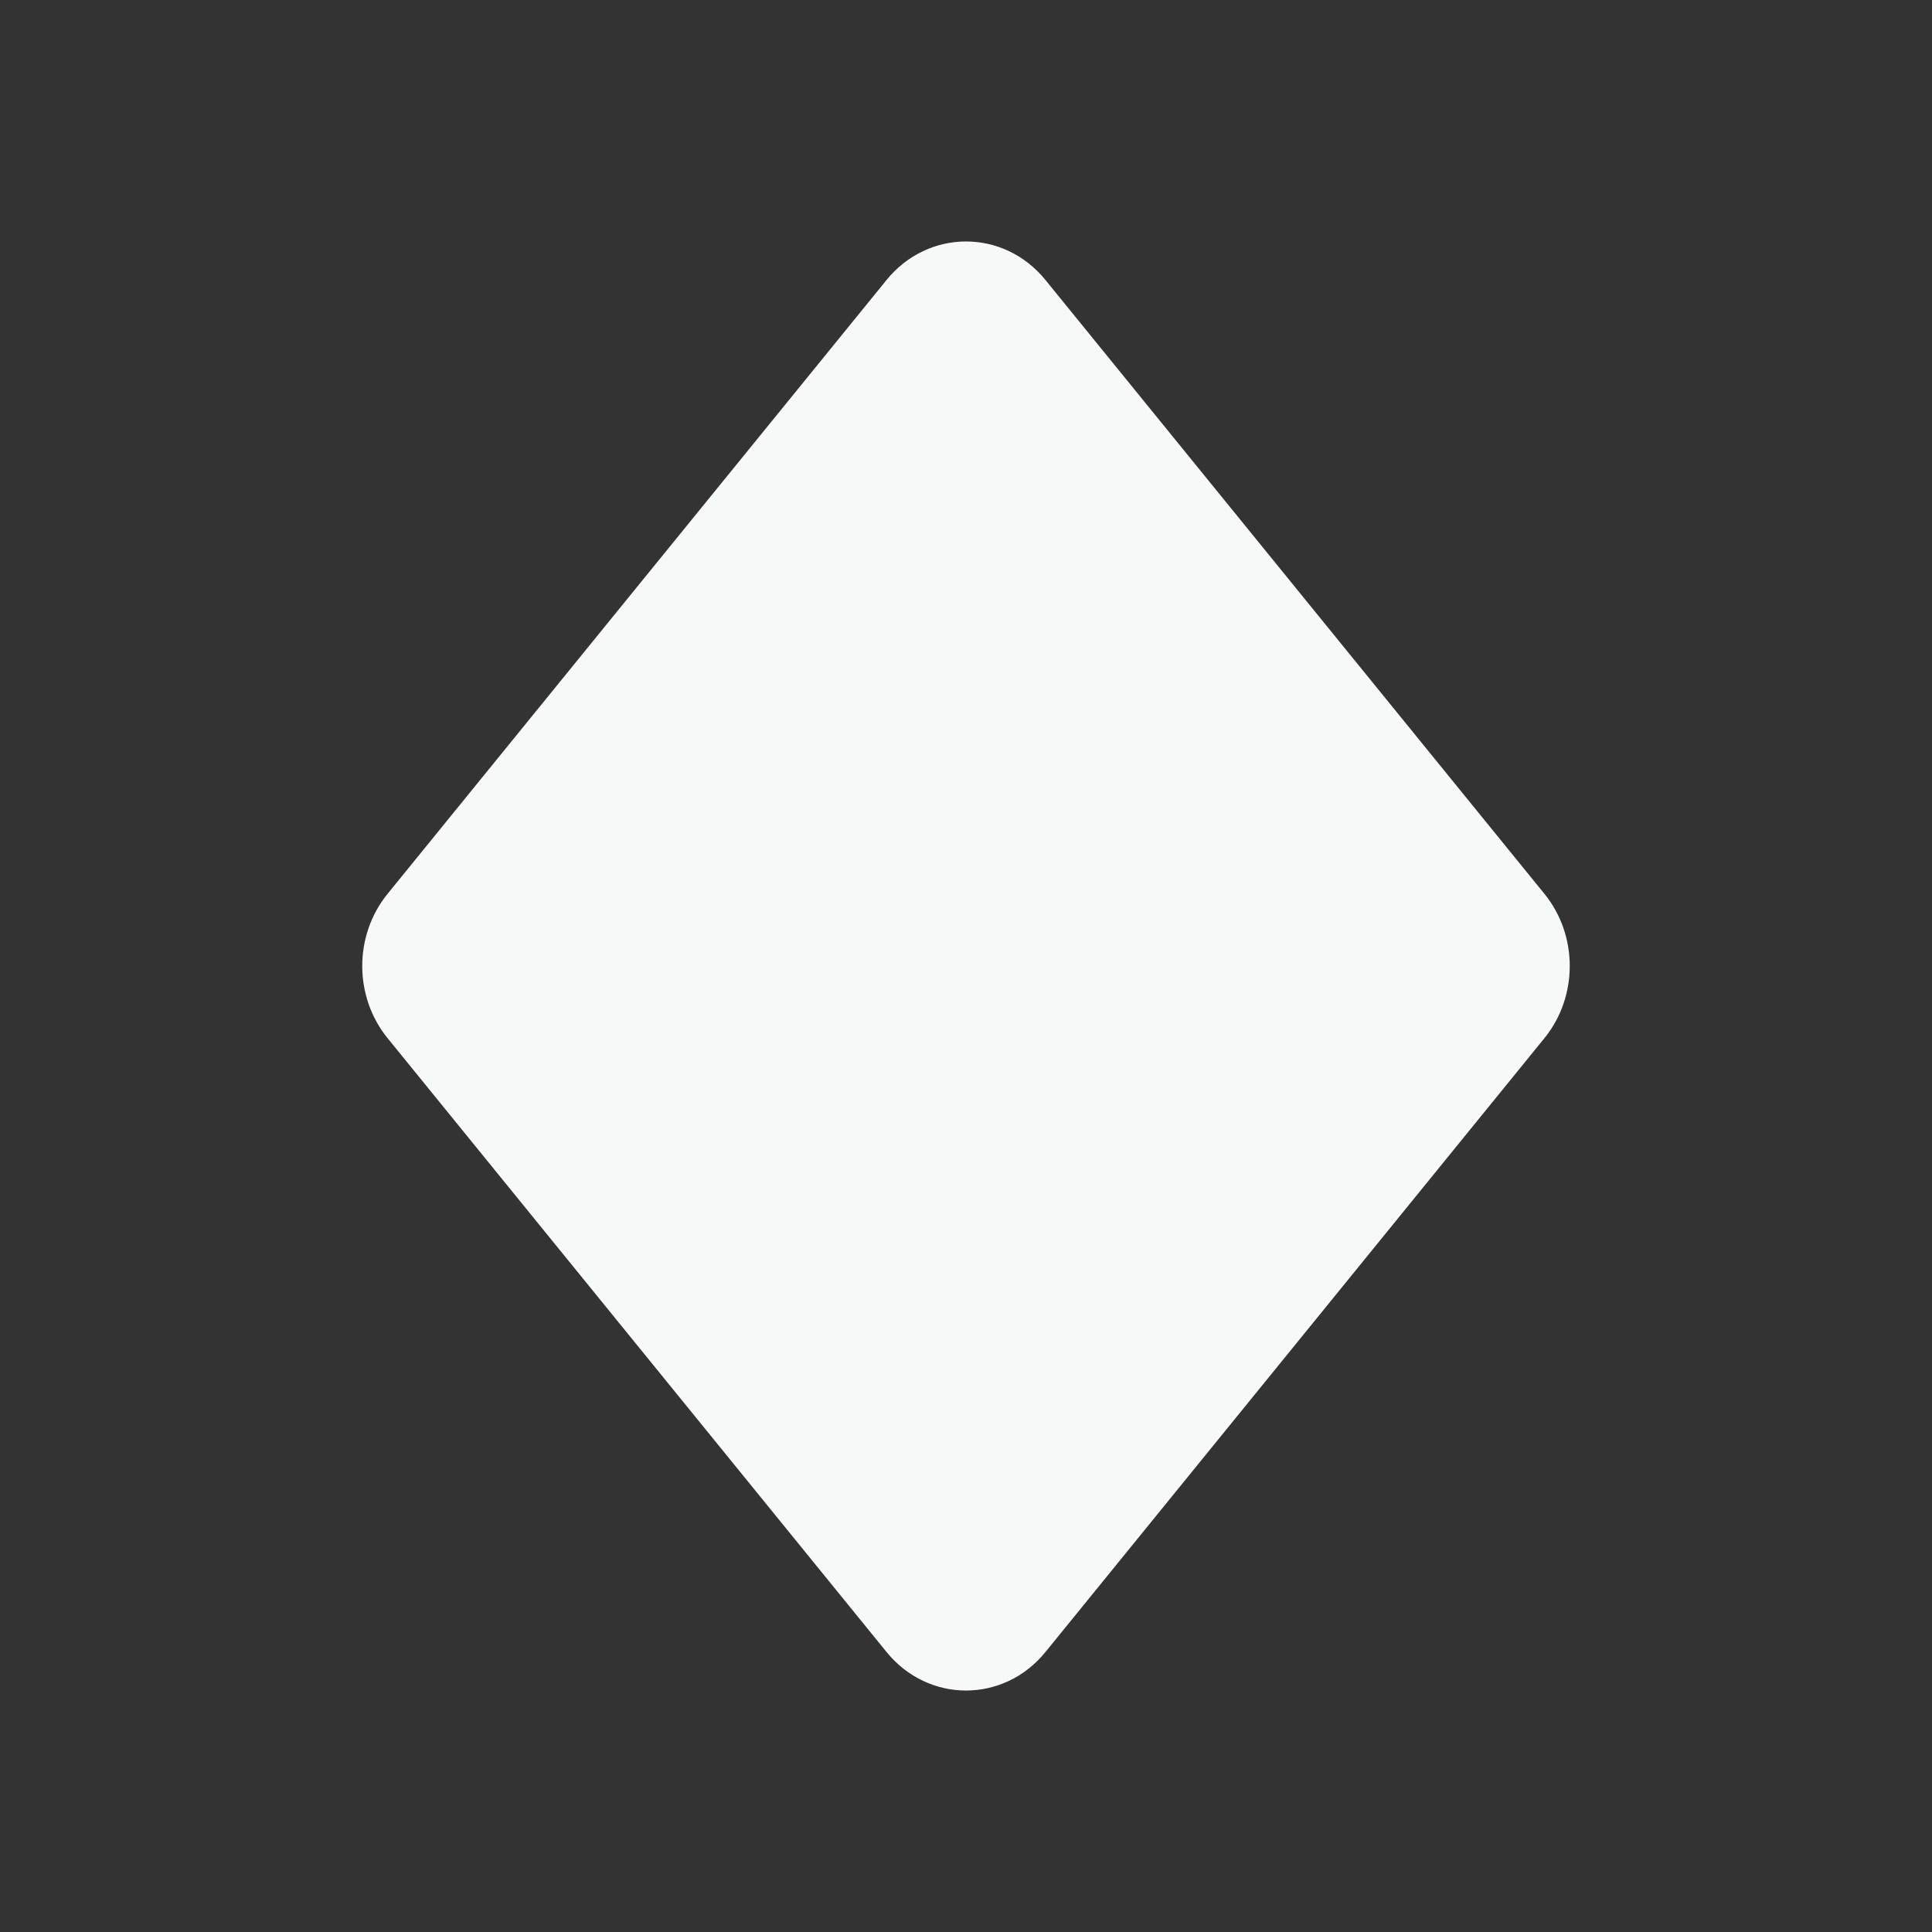 <svg width="16" height="16" viewBox="0 0 16 16" fill="none" xmlns="http://www.w3.org/2000/svg">
<rect x="0" y="0" width="16" height="16" fill="#333333" stroke="none"/>
<path d="M7.341 2.32C7.687 1.893 8.313 1.893 8.659 2.32L12.79 7.402C13.07 7.746 13.07 8.254 12.79 8.598L8.659 13.68C8.313 14.107 7.687 14.107 7.341 13.68L3.21 8.598C2.93 8.254 2.93 7.746 3.21 7.402L7.341 2.32Z" fill="#F7F8F8"/>
</svg>
